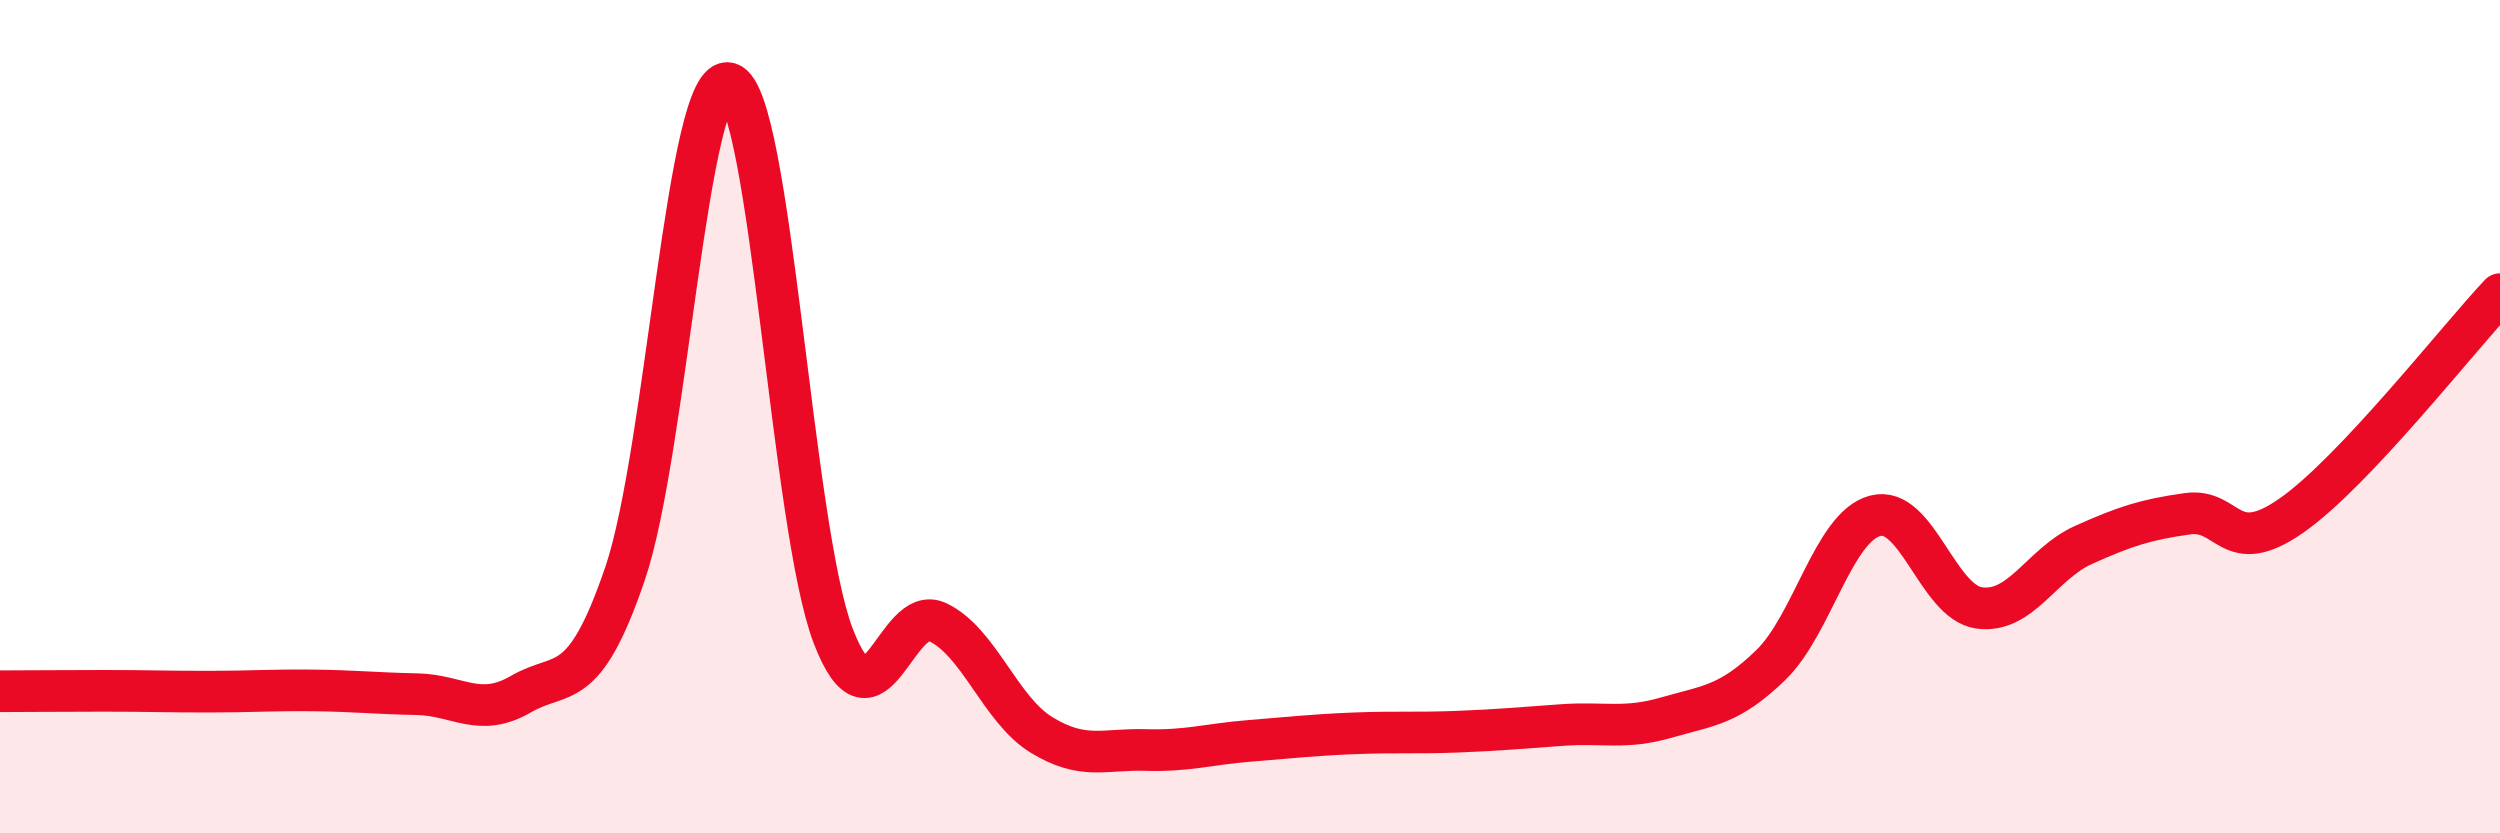 
    <svg width="60" height="20" viewBox="0 0 60 20" xmlns="http://www.w3.org/2000/svg">
      <path
        d="M 0,16.59 C 0.5,16.59 1.5,16.58 2.5,16.58 C 3.5,16.58 4,16.6 5,16.6 C 6,16.6 6.5,16.56 7.5,16.57 C 8.5,16.58 9,16.64 10,16.66 C 11,16.68 11.5,17.24 12.5,16.66 C 13.5,16.08 14,16.7 15,13.77 C 16,10.84 16.5,1.7 17.5,2 C 18.5,2.3 19,12.68 20,15.27 C 21,17.86 21.5,14.46 22.5,14.93 C 23.5,15.4 24,17.03 25,17.64 C 26,18.25 26.5,17.97 27.5,18 C 28.5,18.03 29,17.86 30,17.78 C 31,17.7 31.5,17.64 32.5,17.6 C 33.5,17.56 34,17.6 35,17.56 C 36,17.52 36.5,17.47 37.5,17.4 C 38.5,17.33 39,17.51 40,17.22 C 41,16.93 41.5,16.93 42.5,15.96 C 43.5,14.99 44,12.65 45,12.38 C 46,12.11 46.5,14.45 47.5,14.59 C 48.5,14.73 49,13.53 50,13.08 C 51,12.63 51.5,12.47 52.5,12.33 C 53.5,12.19 53.5,13.42 55,12.37 C 56.5,11.32 59,8.12 60,7.06L60 20L0 20Z"
        fill="#EB0A25"
        opacity="0.1"
        stroke-linecap="round"
        stroke-linejoin="round"
      />
      <path
        d="M 0,16.59 C 0.5,16.59 1.5,16.58 2.5,16.58 C 3.5,16.58 4,16.6 5,16.6 C 6,16.6 6.5,16.56 7.5,16.57 C 8.5,16.58 9,16.64 10,16.66 C 11,16.68 11.5,17.24 12.5,16.66 C 13.5,16.08 14,16.7 15,13.77 C 16,10.84 16.5,1.7 17.5,2 C 18.5,2.3 19,12.68 20,15.27 C 21,17.86 21.5,14.46 22.5,14.93 C 23.5,15.4 24,17.03 25,17.64 C 26,18.25 26.5,17.97 27.5,18 C 28.5,18.03 29,17.86 30,17.78 C 31,17.7 31.5,17.64 32.5,17.6 C 33.5,17.56 34,17.6 35,17.56 C 36,17.52 36.5,17.47 37.5,17.4 C 38.5,17.33 39,17.51 40,17.22 C 41,16.93 41.5,16.93 42.5,15.96 C 43.5,14.99 44,12.65 45,12.38 C 46,12.11 46.5,14.45 47.5,14.59 C 48.5,14.73 49,13.53 50,13.08 C 51,12.63 51.5,12.47 52.5,12.33 C 53.5,12.19 53.5,13.42 55,12.37 C 56.5,11.32 59,8.12 60,7.06"
        stroke="#EB0A25"
        stroke-width="1"
        fill="none"
        stroke-linecap="round"
        stroke-linejoin="round"
      />
    </svg>
  